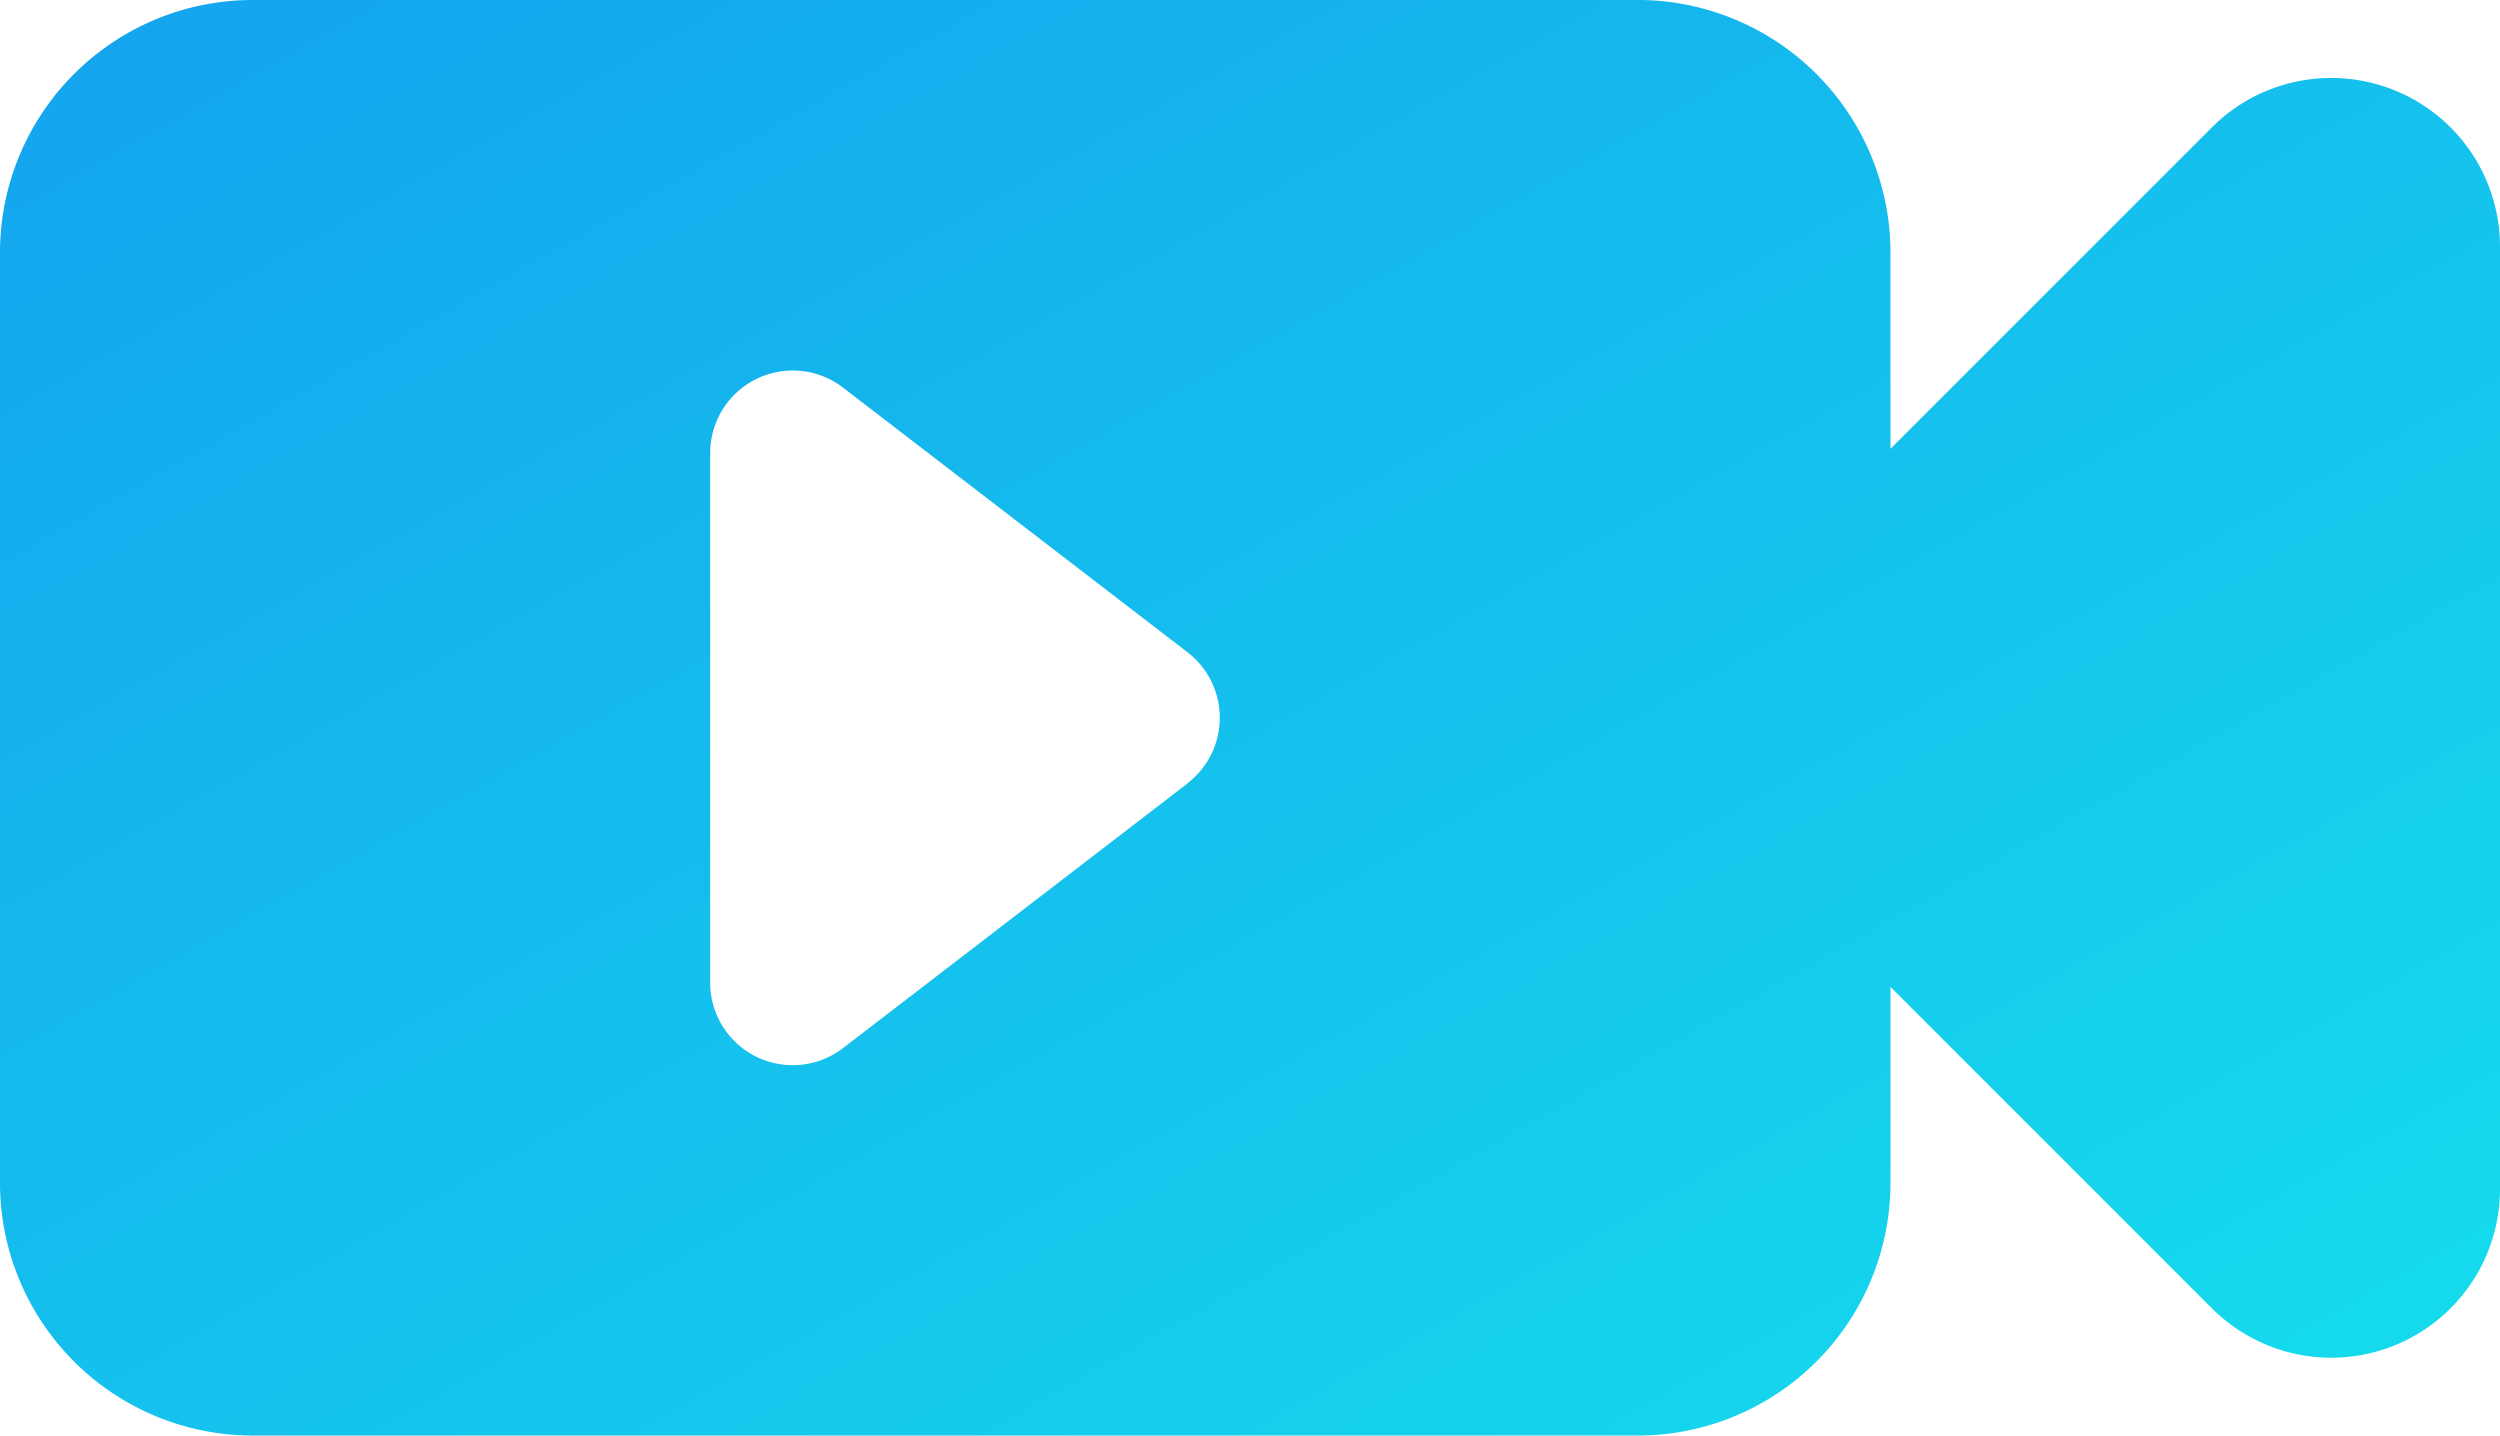 <svg xmlns="http://www.w3.org/2000/svg" xmlns:xlink="http://www.w3.org/1999/xlink" width="42" height="24.117" viewBox="0 0 42 24.117">
  <defs>
    <linearGradient id="linear-gradient" x2="1" y2="1" gradientUnits="objectBoundingBox">
      <stop offset="0" stop-color="#14a3ee"/>
      <stop offset="1" stop-color="#15ddec"/>
    </linearGradient>
  </defs>
  <path id="video-camera-with-play-button_1_" data-name="video-camera-with-play-button (1)" d="M40.25,86.8a2.835,2.835,0,0,0-3.09.614l-5.4,5.4V89.52a4.246,4.246,0,0,0-4.246-4.246H4.246A4.246,4.246,0,0,0,0,89.52v15.625a4.246,4.246,0,0,0,4.246,4.246H27.514a4.246,4.246,0,0,0,4.246-4.246v-3.292l5.4,5.4a2.835,2.835,0,0,0,4.84-2V89.415A2.835,2.835,0,0,0,40.25,86.8Zm-20.3,11.636-5.787,4.446a1.387,1.387,0,0,1-2.232-1.1V92.886a1.387,1.387,0,0,1,2.232-1.1l5.787,4.446a1.387,1.387,0,0,1,0,2.2Z" transform="translate(0 -85.274)" fill="url(#linear-gradient)"/>
</svg>
